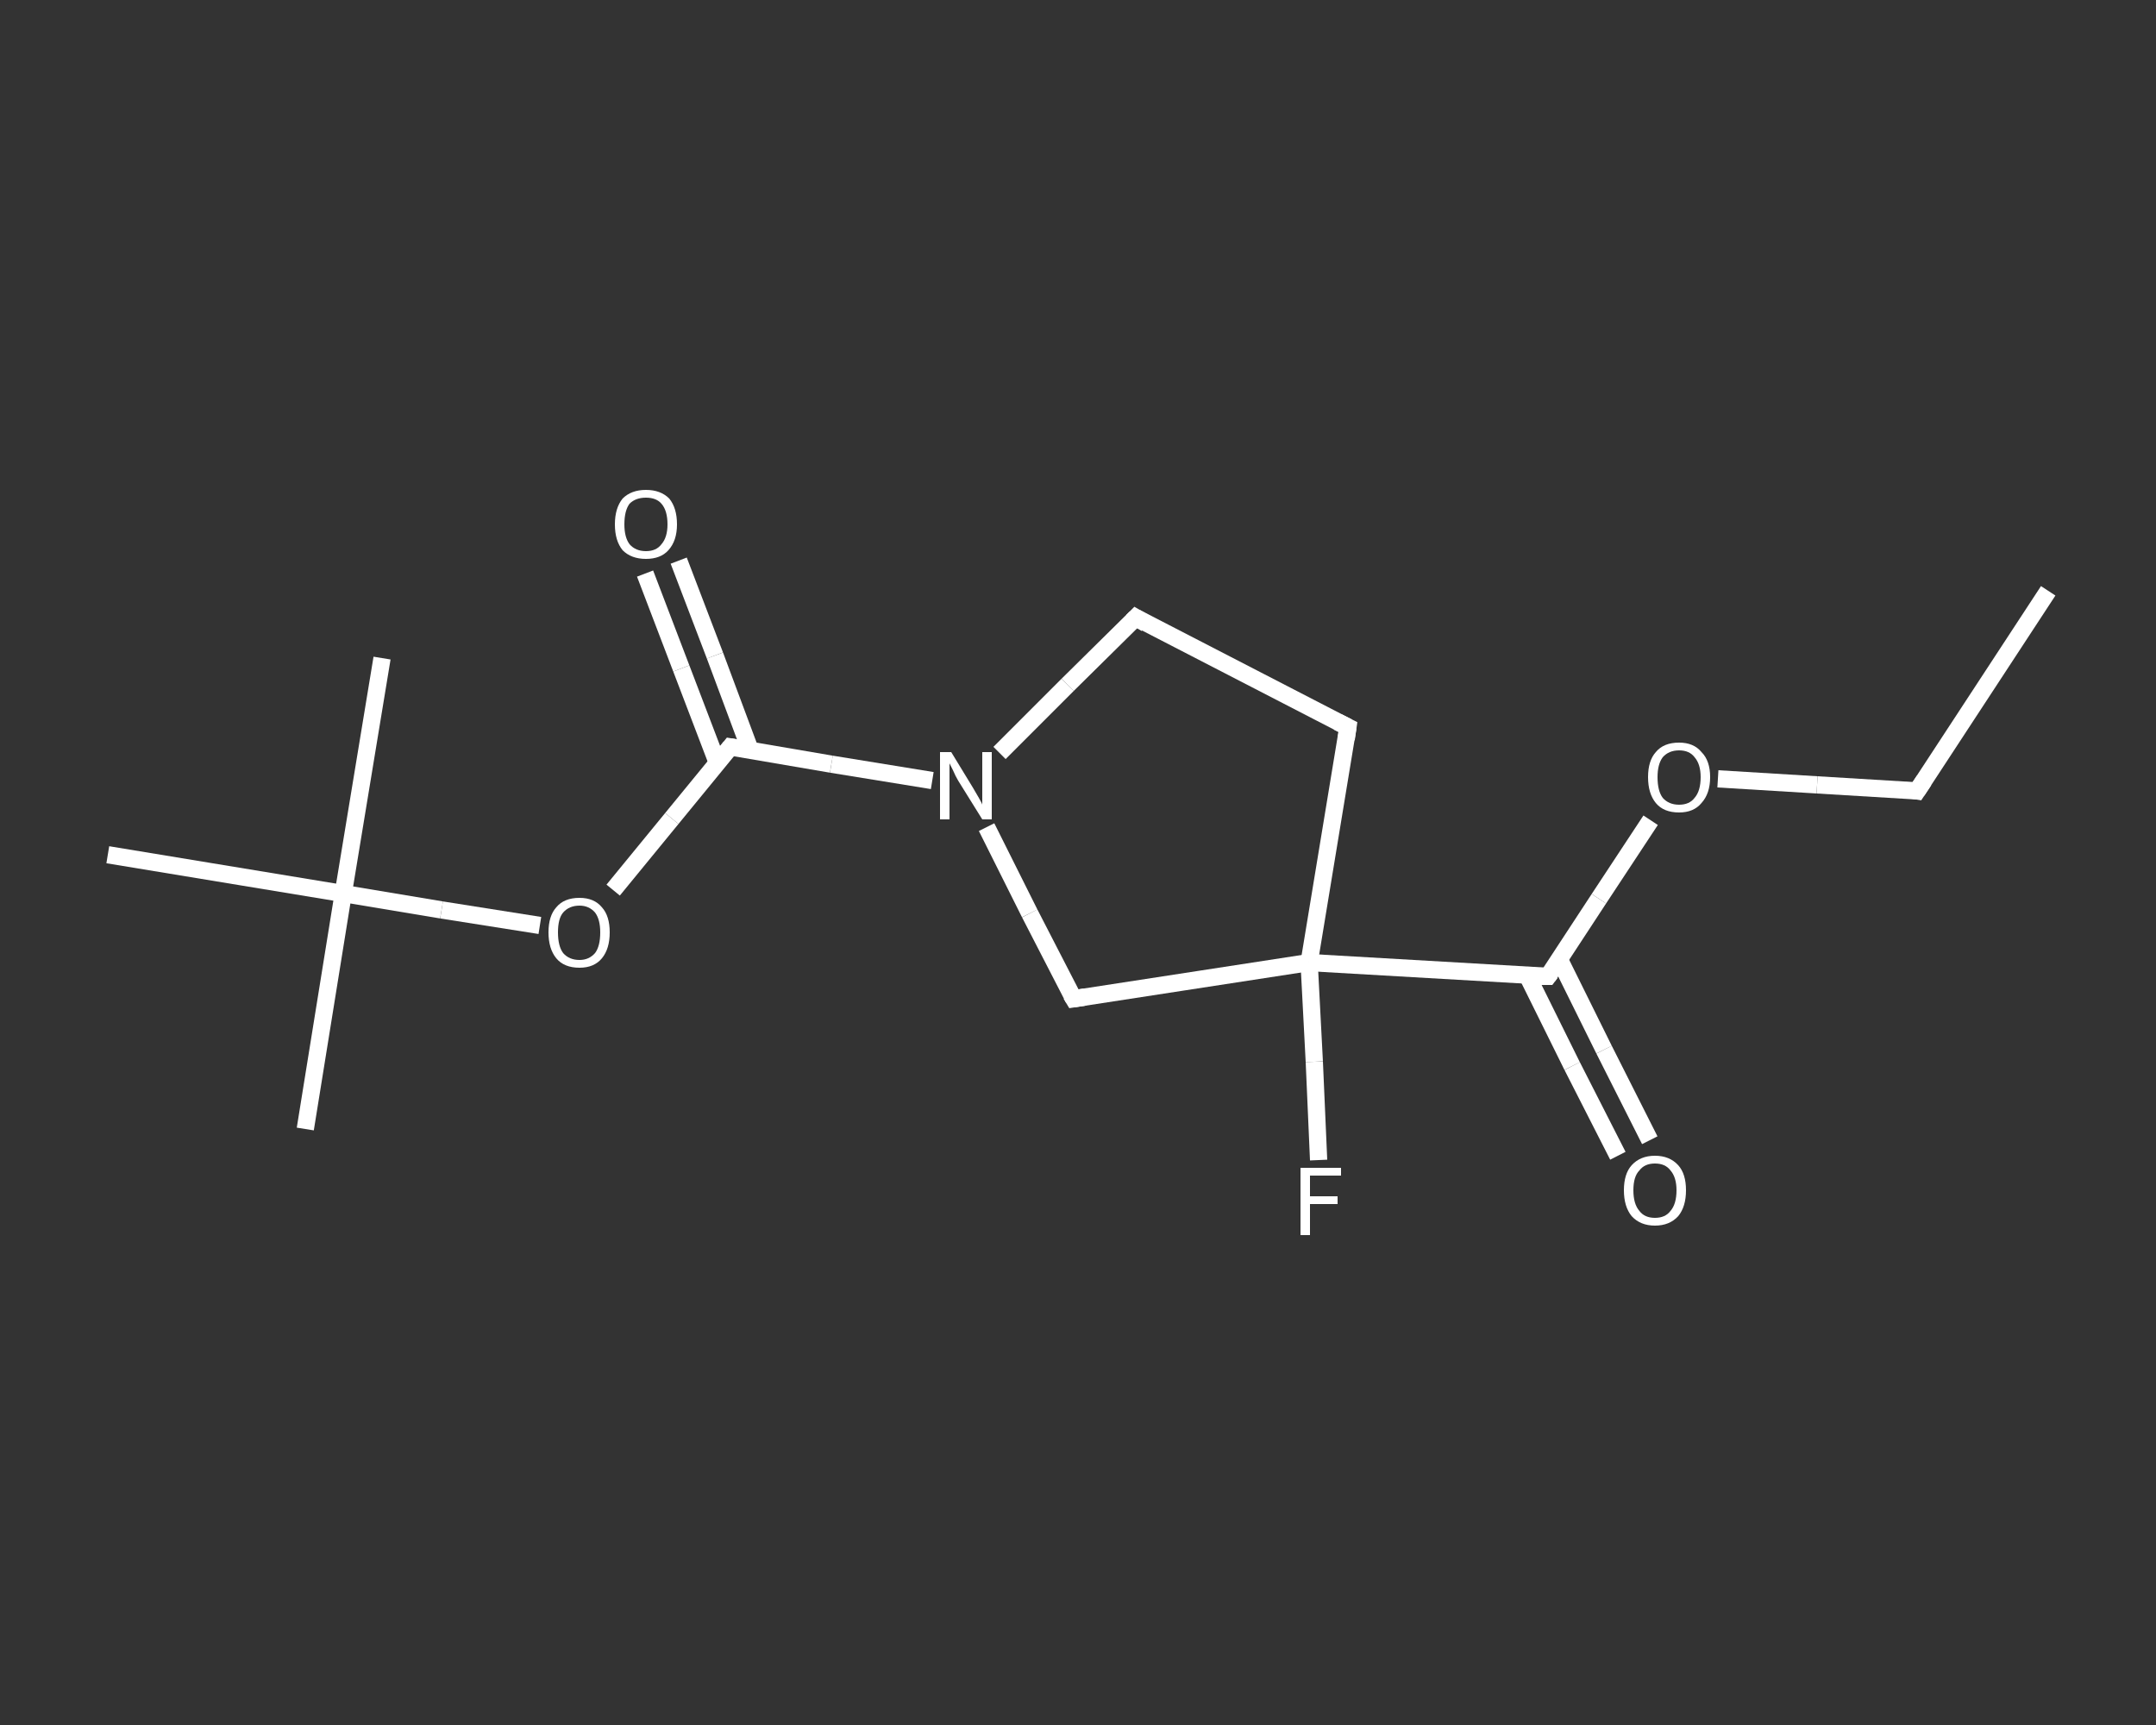 <?xml version='1.0' encoding='iso-8859-1'?>
<svg version='1.1' baseProfile='full'
              xmlns='http://www.w3.org/2000/svg'
                      xmlns:rdkit='http://www.rdkit.org/xml'
                      xmlns:xlink='http://www.w3.org/1999/xlink'
                  xml:space='preserve'
width='250px' height='200px' viewBox='0 0 250 200'>
<rect x="0" y="0" width="250" height="200" fill="#333333" stroke="none"/>
<!-- END OF HEADER -->
<rect style='opacity:1.0;fill:transparent;stroke:none' width='250.0' height='200.0' x='0.0' y='0.0'> </rect>
<path class='bond-0 atom-0 atom-1' d='M 237.5,68.5 L 222.3,91.7' style='fill:none;fill-rule:evenodd;stroke:#FFFFFF;stroke-width:2.0px;stroke-linecap:butt;stroke-linejoin:miter;stroke-opacity:1' />
<path class='bond-1 atom-1 atom-2' d='M 222.3,91.7 L 210.7,91.0' style='fill:none;fill-rule:evenodd;stroke:#FFFFFF;stroke-width:2.0px;stroke-linecap:butt;stroke-linejoin:miter;stroke-opacity:1' />
<path class='bond-1 atom-1 atom-2' d='M 210.7,91.0 L 199.2,90.3' style='fill:none;fill-rule:evenodd;stroke:#FFFFFF;stroke-width:2.0px;stroke-linecap:butt;stroke-linejoin:miter;stroke-opacity:1' />
<path class='bond-2 atom-2 atom-3' d='M 191.4,95.1 L 185.4,104.2' style='fill:none;fill-rule:evenodd;stroke:#FFFFFF;stroke-width:2.0px;stroke-linecap:butt;stroke-linejoin:miter;stroke-opacity:1' />
<path class='bond-2 atom-2 atom-3' d='M 185.4,104.2 L 179.5,113.2' style='fill:none;fill-rule:evenodd;stroke:#FFFFFF;stroke-width:2.0px;stroke-linecap:butt;stroke-linejoin:miter;stroke-opacity:1' />
<path class='bond-3 atom-3 atom-4' d='M 177.1,113.1 L 182.3,123.6' style='fill:none;fill-rule:evenodd;stroke:#FFFFFF;stroke-width:2.0px;stroke-linecap:butt;stroke-linejoin:miter;stroke-opacity:1' />
<path class='bond-3 atom-3 atom-4' d='M 182.3,123.6 L 187.6,134.0' style='fill:none;fill-rule:evenodd;stroke:#FFFFFF;stroke-width:2.0px;stroke-linecap:butt;stroke-linejoin:miter;stroke-opacity:1' />
<path class='bond-3 atom-3 atom-4' d='M 180.8,111.2 L 186.0,121.7' style='fill:none;fill-rule:evenodd;stroke:#FFFFFF;stroke-width:2.0px;stroke-linecap:butt;stroke-linejoin:miter;stroke-opacity:1' />
<path class='bond-3 atom-3 atom-4' d='M 186.0,121.7 L 191.3,132.2' style='fill:none;fill-rule:evenodd;stroke:#FFFFFF;stroke-width:2.0px;stroke-linecap:butt;stroke-linejoin:miter;stroke-opacity:1' />
<path class='bond-4 atom-3 atom-5' d='M 179.5,113.2 L 151.8,111.6' style='fill:none;fill-rule:evenodd;stroke:#FFFFFF;stroke-width:2.0px;stroke-linecap:butt;stroke-linejoin:miter;stroke-opacity:1' />
<path class='bond-5 atom-5 atom-6' d='M 151.8,111.6 L 152.4,123.1' style='fill:none;fill-rule:evenodd;stroke:#FFFFFF;stroke-width:2.0px;stroke-linecap:butt;stroke-linejoin:miter;stroke-opacity:1' />
<path class='bond-5 atom-5 atom-6' d='M 152.4,123.1 L 152.9,134.5' style='fill:none;fill-rule:evenodd;stroke:#FFFFFF;stroke-width:2.0px;stroke-linecap:butt;stroke-linejoin:miter;stroke-opacity:1' />
<path class='bond-6 atom-5 atom-7' d='M 151.8,111.6 L 156.3,84.3' style='fill:none;fill-rule:evenodd;stroke:#FFFFFF;stroke-width:2.0px;stroke-linecap:butt;stroke-linejoin:miter;stroke-opacity:1' />
<path class='bond-7 atom-7 atom-8' d='M 156.3,84.3 L 131.7,71.6' style='fill:none;fill-rule:evenodd;stroke:#FFFFFF;stroke-width:2.0px;stroke-linecap:butt;stroke-linejoin:miter;stroke-opacity:1' />
<path class='bond-8 atom-8 atom-9' d='M 131.7,71.6 L 123.8,79.4' style='fill:none;fill-rule:evenodd;stroke:#FFFFFF;stroke-width:2.0px;stroke-linecap:butt;stroke-linejoin:miter;stroke-opacity:1' />
<path class='bond-8 atom-8 atom-9' d='M 123.8,79.4 L 115.9,87.3' style='fill:none;fill-rule:evenodd;stroke:#FFFFFF;stroke-width:2.0px;stroke-linecap:butt;stroke-linejoin:miter;stroke-opacity:1' />
<path class='bond-9 atom-9 atom-10' d='M 108.1,90.5 L 96.4,88.6' style='fill:none;fill-rule:evenodd;stroke:#FFFFFF;stroke-width:2.0px;stroke-linecap:butt;stroke-linejoin:miter;stroke-opacity:1' />
<path class='bond-9 atom-9 atom-10' d='M 96.4,88.6 L 84.7,86.6' style='fill:none;fill-rule:evenodd;stroke:#FFFFFF;stroke-width:2.0px;stroke-linecap:butt;stroke-linejoin:miter;stroke-opacity:1' />
<path class='bond-10 atom-10 atom-11' d='M 87.0,87.0 L 82.9,76.0' style='fill:none;fill-rule:evenodd;stroke:#FFFFFF;stroke-width:2.0px;stroke-linecap:butt;stroke-linejoin:miter;stroke-opacity:1' />
<path class='bond-10 atom-10 atom-11' d='M 82.9,76.0 L 78.7,65.0' style='fill:none;fill-rule:evenodd;stroke:#FFFFFF;stroke-width:2.0px;stroke-linecap:butt;stroke-linejoin:miter;stroke-opacity:1' />
<path class='bond-10 atom-10 atom-11' d='M 83.2,88.5 L 79.0,77.5' style='fill:none;fill-rule:evenodd;stroke:#FFFFFF;stroke-width:2.0px;stroke-linecap:butt;stroke-linejoin:miter;stroke-opacity:1' />
<path class='bond-10 atom-10 atom-11' d='M 79.0,77.5 L 74.8,66.5' style='fill:none;fill-rule:evenodd;stroke:#FFFFFF;stroke-width:2.0px;stroke-linecap:butt;stroke-linejoin:miter;stroke-opacity:1' />
<path class='bond-11 atom-10 atom-12' d='M 84.7,86.6 L 77.9,94.9' style='fill:none;fill-rule:evenodd;stroke:#FFFFFF;stroke-width:2.0px;stroke-linecap:butt;stroke-linejoin:miter;stroke-opacity:1' />
<path class='bond-11 atom-10 atom-12' d='M 77.9,94.9 L 71.1,103.2' style='fill:none;fill-rule:evenodd;stroke:#FFFFFF;stroke-width:2.0px;stroke-linecap:butt;stroke-linejoin:miter;stroke-opacity:1' />
<path class='bond-12 atom-12 atom-13' d='M 62.6,107.3 L 51.2,105.5' style='fill:none;fill-rule:evenodd;stroke:#FFFFFF;stroke-width:2.0px;stroke-linecap:butt;stroke-linejoin:miter;stroke-opacity:1' />
<path class='bond-12 atom-12 atom-13' d='M 51.2,105.5 L 39.8,103.6' style='fill:none;fill-rule:evenodd;stroke:#FFFFFF;stroke-width:2.0px;stroke-linecap:butt;stroke-linejoin:miter;stroke-opacity:1' />
<path class='bond-13 atom-13 atom-14' d='M 39.8,103.6 L 35.4,130.9' style='fill:none;fill-rule:evenodd;stroke:#FFFFFF;stroke-width:2.0px;stroke-linecap:butt;stroke-linejoin:miter;stroke-opacity:1' />
<path class='bond-14 atom-13 atom-15' d='M 39.8,103.6 L 44.3,76.3' style='fill:none;fill-rule:evenodd;stroke:#FFFFFF;stroke-width:2.0px;stroke-linecap:butt;stroke-linejoin:miter;stroke-opacity:1' />
<path class='bond-15 atom-13 atom-16' d='M 39.8,103.6 L 12.5,99.1' style='fill:none;fill-rule:evenodd;stroke:#FFFFFF;stroke-width:2.0px;stroke-linecap:butt;stroke-linejoin:miter;stroke-opacity:1' />
<path class='bond-16 atom-9 atom-17' d='M 114.4,95.9 L 119.4,105.9' style='fill:none;fill-rule:evenodd;stroke:#FFFFFF;stroke-width:2.0px;stroke-linecap:butt;stroke-linejoin:miter;stroke-opacity:1' />
<path class='bond-16 atom-9 atom-17' d='M 119.4,105.9 L 124.5,115.8' style='fill:none;fill-rule:evenodd;stroke:#FFFFFF;stroke-width:2.0px;stroke-linecap:butt;stroke-linejoin:miter;stroke-opacity:1' />
<path class='bond-17 atom-17 atom-5' d='M 124.5,115.8 L 151.8,111.6' style='fill:none;fill-rule:evenodd;stroke:#FFFFFF;stroke-width:2.0px;stroke-linecap:butt;stroke-linejoin:miter;stroke-opacity:1' />
<path d='M 223.1,90.5 L 222.3,91.7 L 221.7,91.6' style='fill:none;stroke:#FFFFFF;stroke-width:2.0px;stroke-linecap:butt;stroke-linejoin:miter;stroke-opacity:1;' />
<path d='M 179.8,112.8 L 179.5,113.2 L 178.1,113.2' style='fill:none;stroke:#FFFFFF;stroke-width:2.0px;stroke-linecap:butt;stroke-linejoin:miter;stroke-opacity:1;' />
<path d='M 156.1,85.7 L 156.3,84.3 L 155.1,83.7' style='fill:none;stroke:#FFFFFF;stroke-width:2.0px;stroke-linecap:butt;stroke-linejoin:miter;stroke-opacity:1;' />
<path d='M 132.9,72.3 L 131.7,71.6 L 131.3,72.0' style='fill:none;stroke:#FFFFFF;stroke-width:2.0px;stroke-linecap:butt;stroke-linejoin:miter;stroke-opacity:1;' />
<path d='M 85.3,86.7 L 84.7,86.6 L 84.3,87.1' style='fill:none;stroke:#FFFFFF;stroke-width:2.0px;stroke-linecap:butt;stroke-linejoin:miter;stroke-opacity:1;' />
<path d='M 124.2,115.3 L 124.5,115.8 L 125.8,115.6' style='fill:none;stroke:#FFFFFF;stroke-width:2.0px;stroke-linecap:butt;stroke-linejoin:miter;stroke-opacity:1;' />
<path class='atom-2' d='M 191.1 90.1
Q 191.1 88.2, 192.0 87.2
Q 192.9 86.1, 194.7 86.1
Q 196.4 86.1, 197.3 87.2
Q 198.3 88.2, 198.3 90.1
Q 198.3 92.0, 197.3 93.1
Q 196.4 94.2, 194.7 94.2
Q 192.9 94.2, 192.0 93.1
Q 191.1 92.0, 191.1 90.1
M 194.7 93.3
Q 195.9 93.3, 196.5 92.5
Q 197.2 91.7, 197.2 90.1
Q 197.2 88.6, 196.5 87.8
Q 195.9 87.0, 194.7 87.0
Q 193.5 87.0, 192.8 87.8
Q 192.2 88.6, 192.2 90.1
Q 192.2 91.7, 192.8 92.5
Q 193.5 93.3, 194.7 93.3
' fill='#FFFFFF'/>
<path class='atom-4' d='M 188.3 138.0
Q 188.3 136.1, 189.2 135.1
Q 190.2 134.0, 191.9 134.0
Q 193.6 134.0, 194.6 135.1
Q 195.5 136.1, 195.5 138.0
Q 195.5 139.9, 194.6 141.0
Q 193.6 142.1, 191.9 142.1
Q 190.2 142.1, 189.2 141.0
Q 188.3 139.9, 188.3 138.0
M 191.9 141.2
Q 193.1 141.2, 193.7 140.4
Q 194.4 139.6, 194.4 138.0
Q 194.4 136.5, 193.7 135.7
Q 193.1 134.9, 191.9 134.9
Q 190.7 134.9, 190.1 135.7
Q 189.4 136.4, 189.4 138.0
Q 189.4 139.6, 190.1 140.4
Q 190.7 141.2, 191.9 141.2
' fill='#FFFFFF'/>
<path class='atom-6' d='M 150.8 135.4
L 155.5 135.4
L 155.5 136.3
L 151.9 136.3
L 151.9 138.7
L 155.1 138.7
L 155.1 139.6
L 151.9 139.6
L 151.9 143.2
L 150.8 143.2
L 150.8 135.4
' fill='#FFFFFF'/>
<path class='atom-9' d='M 110.3 87.2
L 112.8 91.3
Q 113.1 91.8, 113.5 92.5
Q 113.9 93.2, 113.9 93.3
L 113.9 87.2
L 115.0 87.2
L 115.0 95.0
L 113.9 95.0
L 111.1 90.5
Q 110.8 90.0, 110.5 89.3
Q 110.2 88.7, 110.1 88.5
L 110.1 95.0
L 109.0 95.0
L 109.0 87.2
L 110.3 87.2
' fill='#FFFFFF'/>
<path class='atom-11' d='M 71.3 60.8
Q 71.3 58.9, 72.2 57.8
Q 73.2 56.8, 74.9 56.8
Q 76.6 56.8, 77.6 57.8
Q 78.5 58.9, 78.5 60.8
Q 78.5 62.7, 77.5 63.8
Q 76.6 64.8, 74.9 64.8
Q 73.2 64.8, 72.2 63.8
Q 71.3 62.7, 71.3 60.8
M 74.9 63.9
Q 76.1 63.9, 76.7 63.1
Q 77.4 62.3, 77.4 60.8
Q 77.4 59.2, 76.7 58.4
Q 76.1 57.7, 74.9 57.7
Q 73.7 57.7, 73.0 58.4
Q 72.4 59.2, 72.4 60.8
Q 72.4 62.3, 73.0 63.1
Q 73.7 63.9, 74.9 63.9
' fill='#FFFFFF'/>
<path class='atom-12' d='M 63.6 108.1
Q 63.6 106.2, 64.5 105.2
Q 65.4 104.1, 67.2 104.1
Q 68.9 104.1, 69.8 105.2
Q 70.7 106.2, 70.7 108.1
Q 70.7 110.0, 69.8 111.1
Q 68.9 112.2, 67.2 112.2
Q 65.4 112.2, 64.5 111.1
Q 63.6 110.0, 63.6 108.1
M 67.2 111.3
Q 68.3 111.3, 69.0 110.5
Q 69.6 109.7, 69.6 108.1
Q 69.6 106.6, 69.0 105.8
Q 68.3 105.0, 67.2 105.0
Q 66.0 105.0, 65.3 105.8
Q 64.7 106.5, 64.7 108.1
Q 64.7 109.7, 65.3 110.5
Q 66.0 111.3, 67.2 111.3
' fill='#FFFFFF'/>
</svg>
